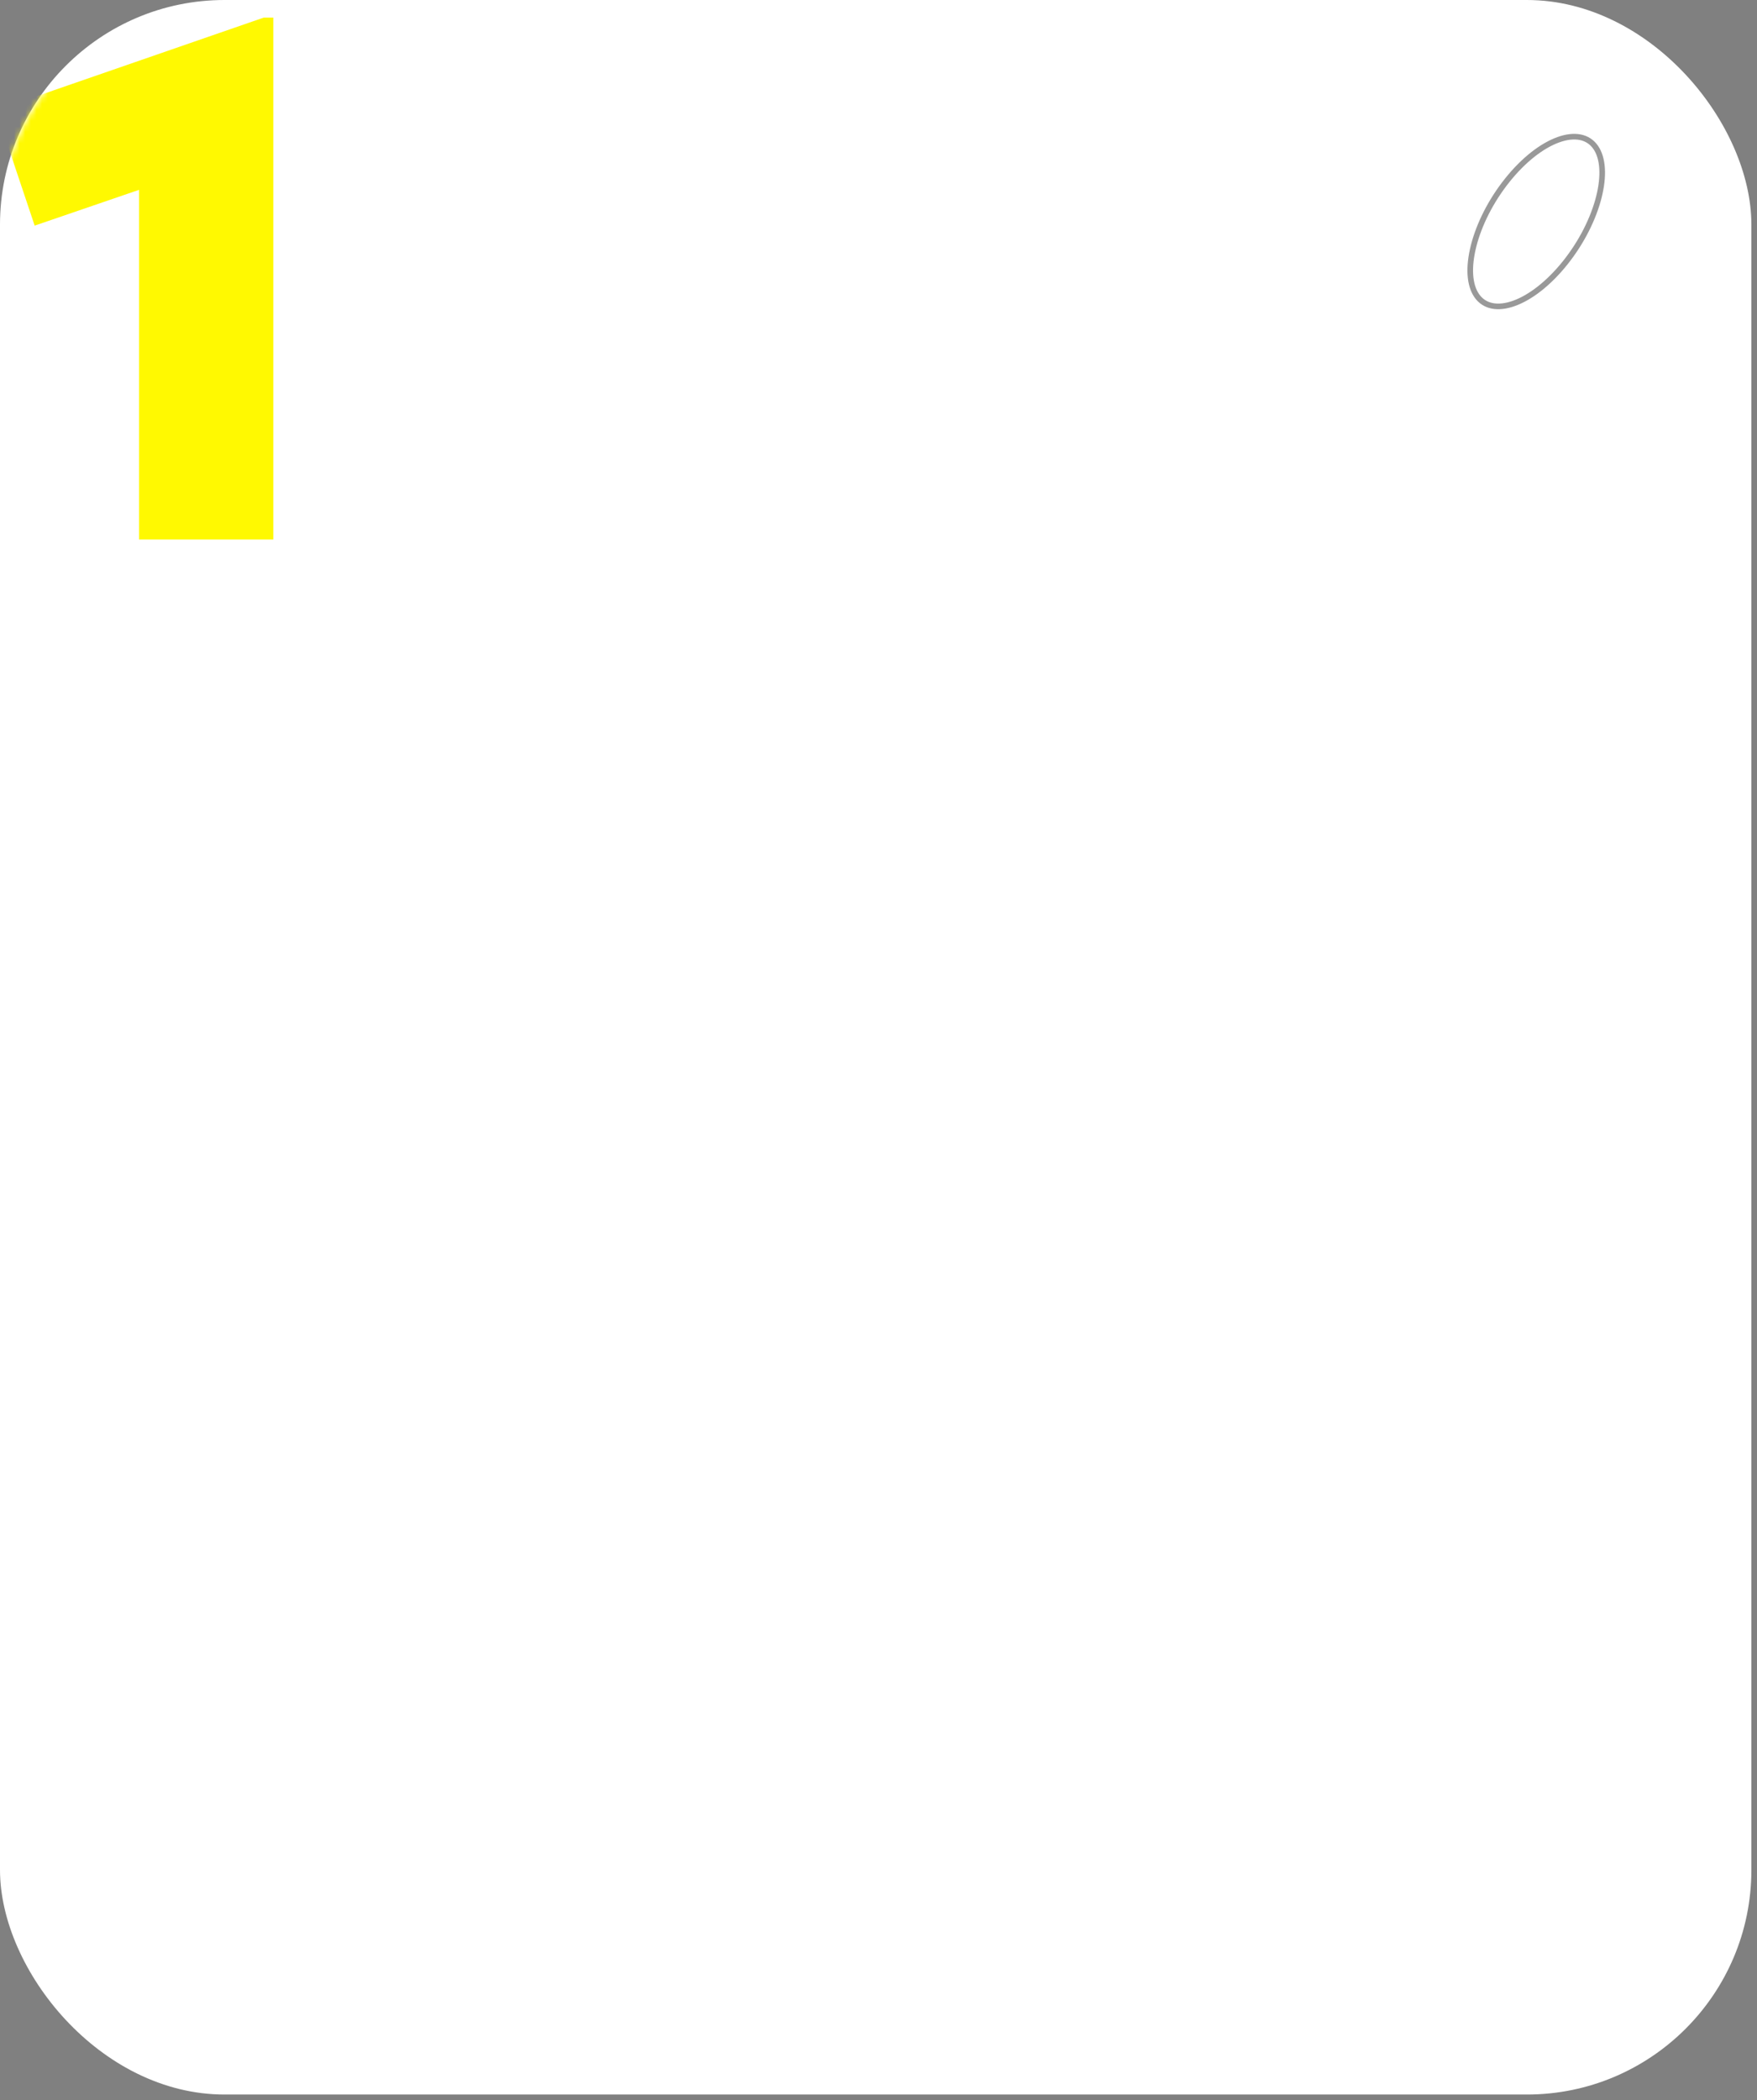 <?xml version="1.0" encoding="UTF-8"?> <svg xmlns="http://www.w3.org/2000/svg" width="313" height="374" viewBox="0 0 313 374" fill="none"><rect x="0" y="0" width="313" height="374" fill="#808080" stroke="none"/><rect width="312" height="373" rx="40" fill="white"></rect><mask id="mask0_173_303" style="mask-type:alpha" maskUnits="userSpaceOnUse" x="0" y="0" width="313" height="374"><rect y="0.351" width="312.177" height="372.925" rx="40" fill="white"></rect></mask><g mask="url(#mask0_173_303)"><path d="M24.766 96.079V33.809L6.176 40.179L-0.714 19.639L46.996 3.129H48.686V96.079H24.766Z" fill="#FFF901"></path></g><path d="M263.092 52.681C261.743 50.758 261.557 47.553 262.521 43.766C263.479 40.003 265.547 35.807 268.513 32.098C271.478 28.39 274.749 25.909 277.624 24.879C280.517 23.841 282.899 24.3 284.248 26.223C285.596 28.146 285.783 31.351 284.819 35.138C283.86 38.901 281.792 43.097 278.827 46.805C275.862 50.514 272.591 52.994 269.716 54.025C266.823 55.062 264.441 54.604 263.092 52.681Z" stroke="#343434" stroke-opacity="0.5"></path></svg> 
